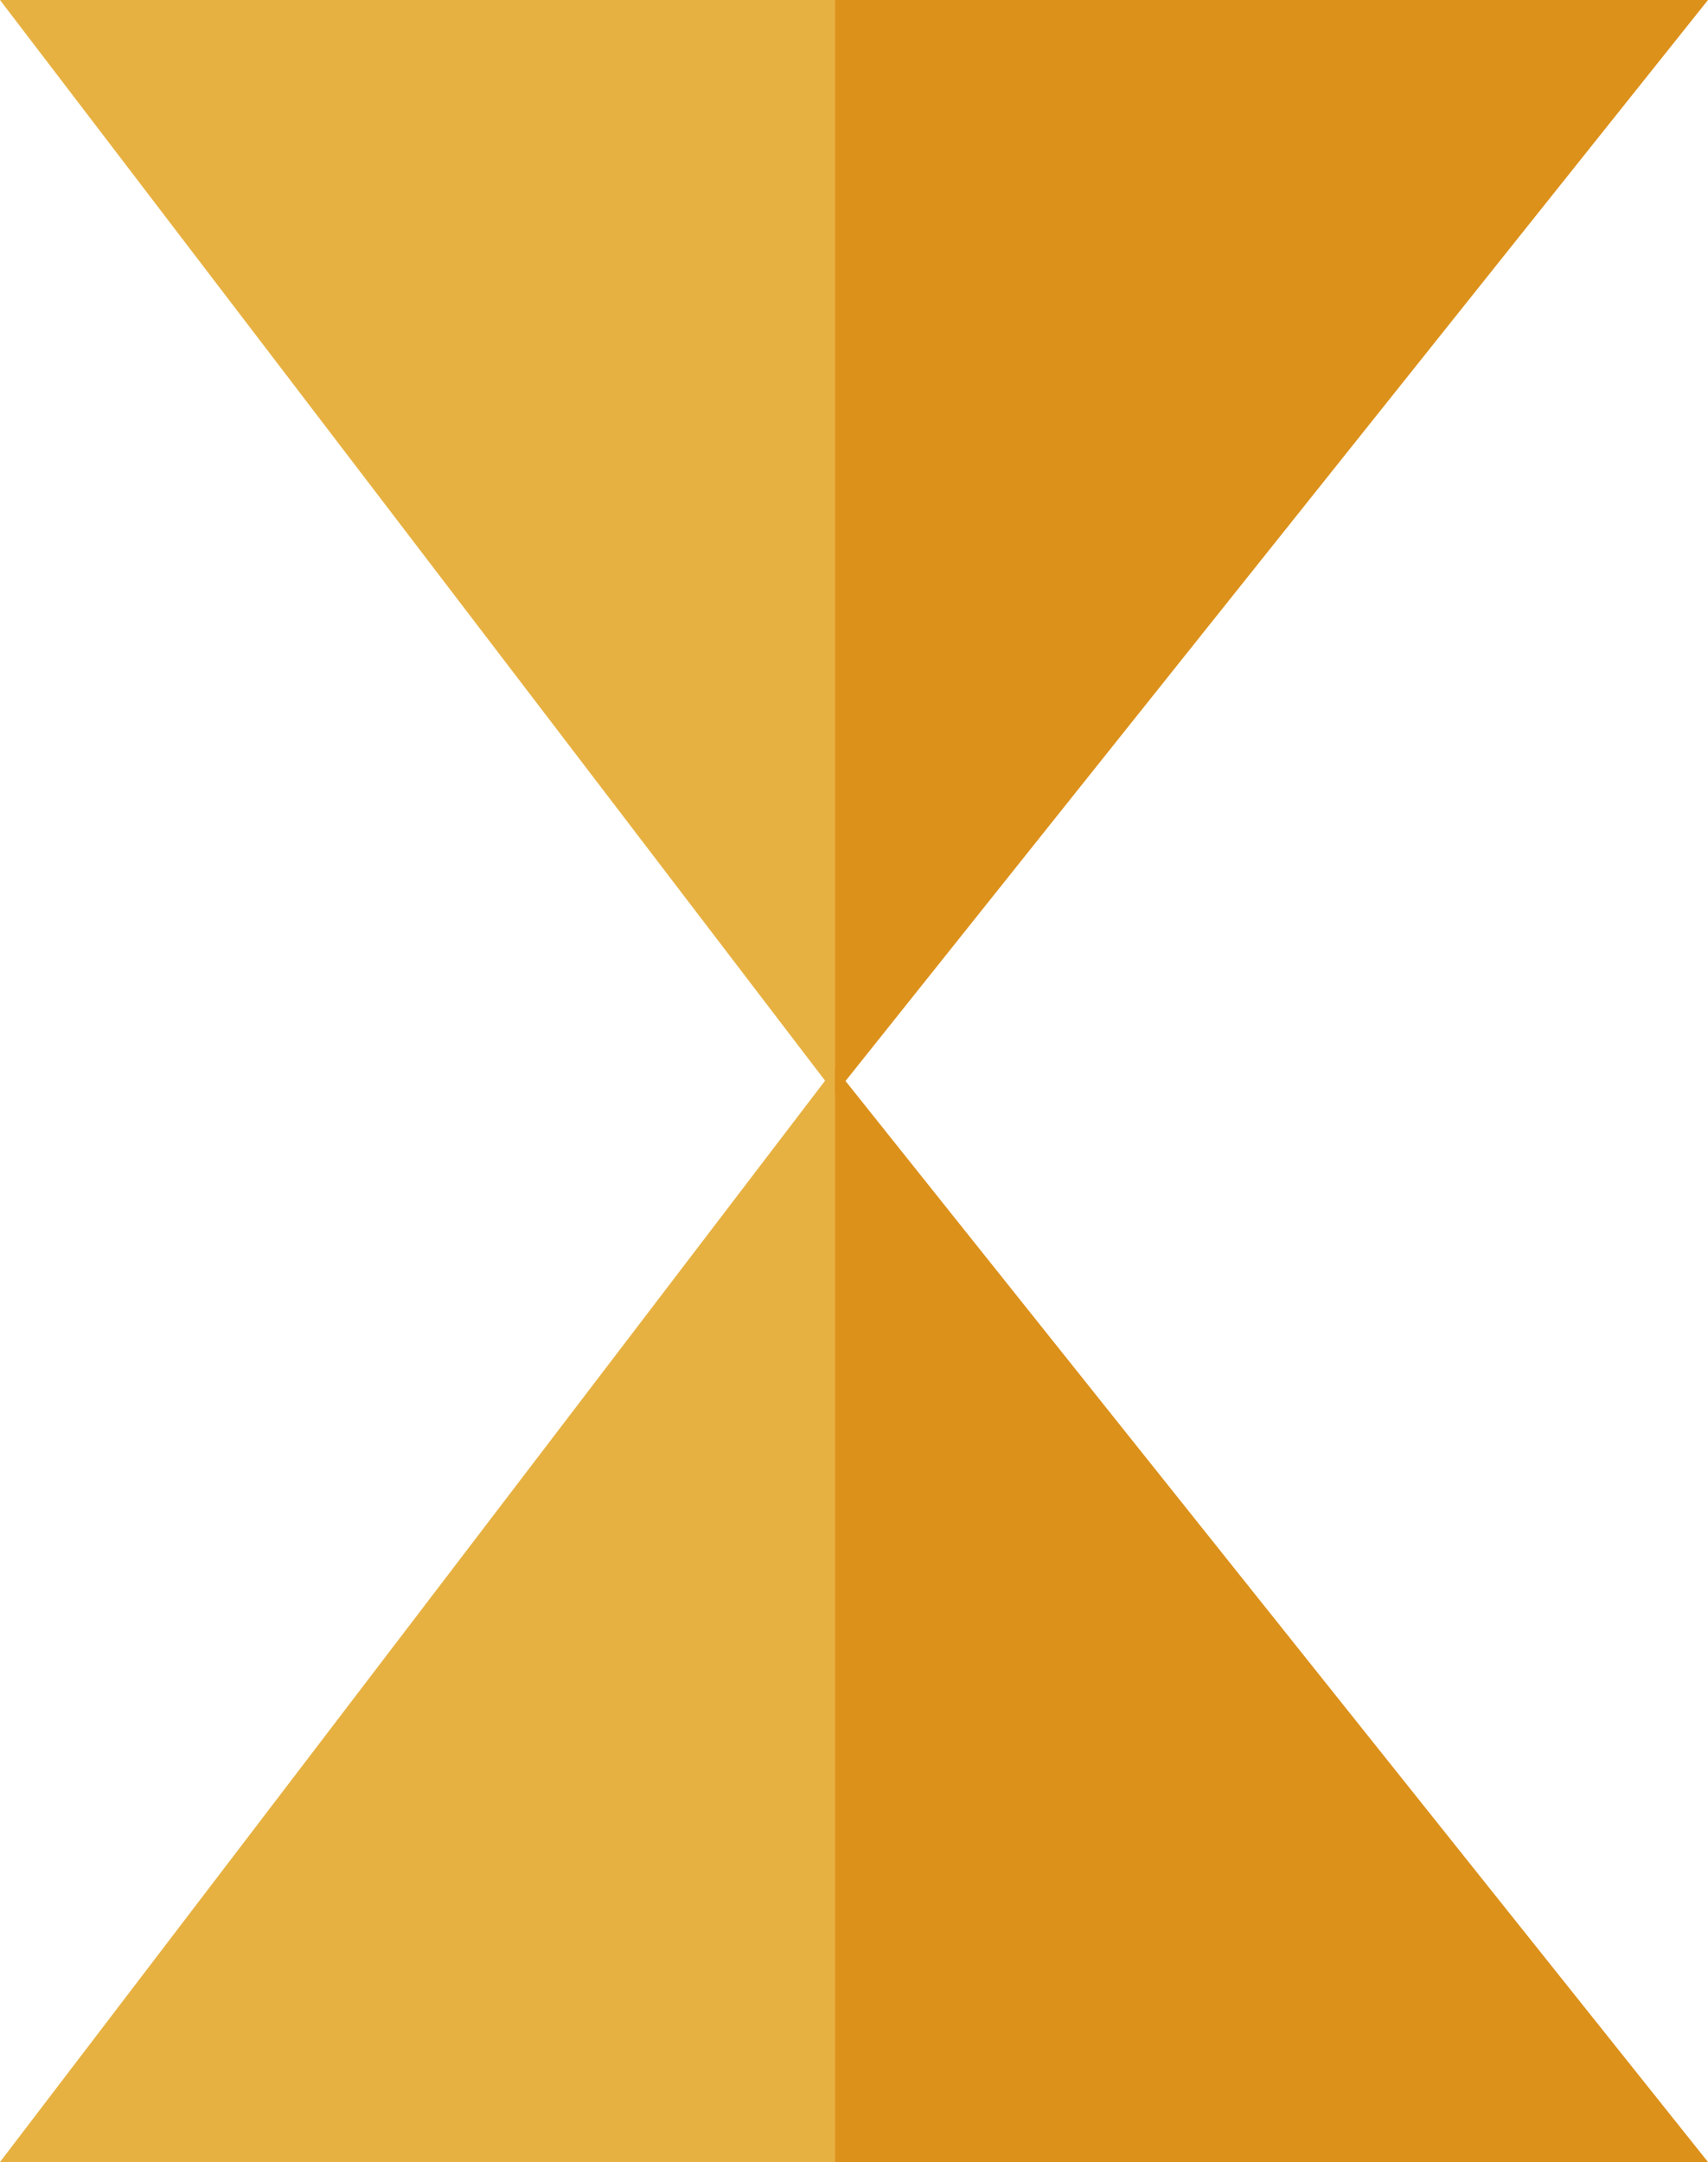 <svg xmlns="http://www.w3.org/2000/svg" viewBox="0 0 26.43 33.45"><defs><style>.cls-1{fill:#e7b141;}.cls-2{fill:#dc911b;}</style></defs><title>icoCuerpo4</title><g id="Capa_2" data-name="Capa 2"><g id="desk"><polygon class="cls-1" points="0 0 12.92 16.92 12.92 0 0 0"/><polygon class="cls-2" points="26.43 0 12.92 0 12.92 16.92 12.92 16.93 26.43 0"/><polygon class="cls-1" points="0 33.45 12.92 16.52 12.92 33.45 0 33.45"/><polygon class="cls-2" points="26.43 33.45 12.92 33.45 12.92 16.52 12.92 16.52 26.43 33.45"/></g></g></svg>